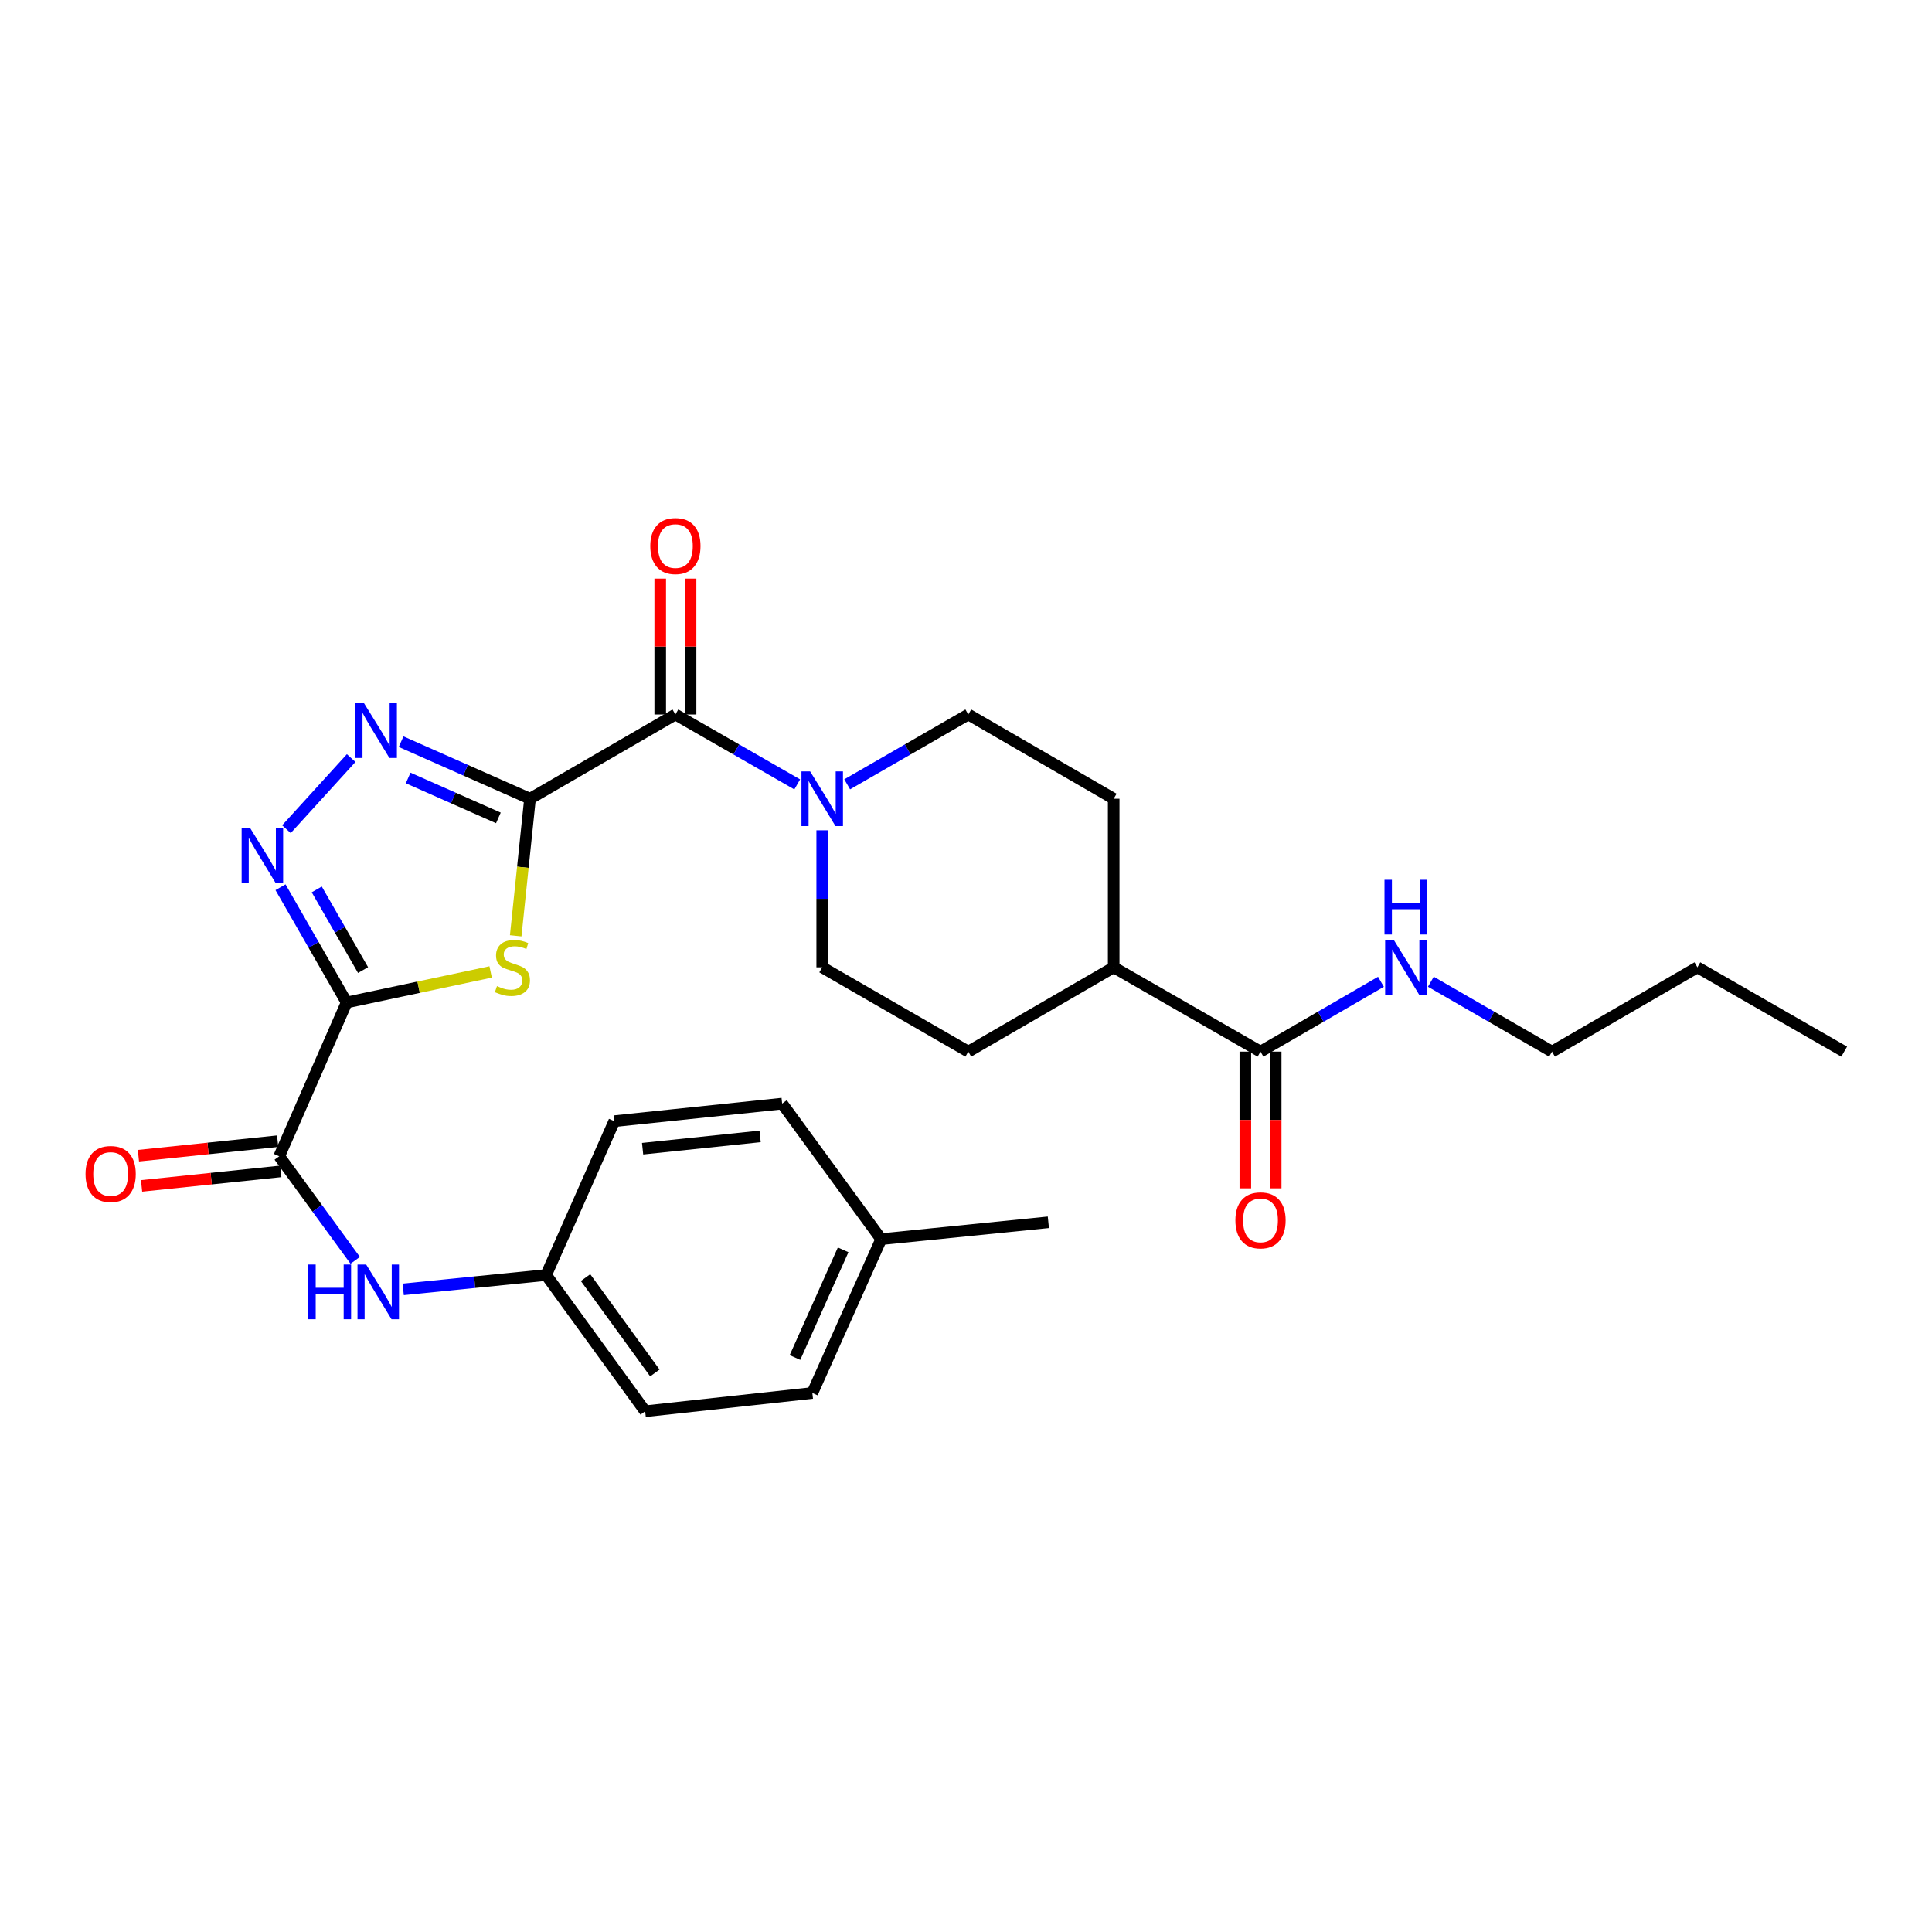 <?xml version='1.0' encoding='iso-8859-1'?>
<svg version='1.1' baseProfile='full'
              xmlns='http://www.w3.org/2000/svg'
                      xmlns:rdkit='http://www.rdkit.org/xml'
                      xmlns:xlink='http://www.w3.org/1999/xlink'
                  xml:space='preserve'
width='1000px' height='1000px' viewBox='0 0 1000 1000'>
<!-- END OF HEADER -->
<rect style='opacity:1.0;fill:#FFFFFF;stroke:none' width='1000' height='1000' x='0' y='0'> </rect>
<path class='bond-1' d='M 274.329,413.428 L 270.63,448.901' style='fill:none;fill-rule:evenodd;stroke:#000000;stroke-width:6px;stroke-linecap:butt;stroke-linejoin:miter;stroke-opacity:1' />
<path class='bond-1' d='M 270.63,448.901 L 266.93,484.374' style='fill:none;fill-rule:evenodd;stroke:#CCCC00;stroke-width:6px;stroke-linecap:butt;stroke-linejoin:miter;stroke-opacity:1' />
<path class='bond-2' d='M 274.329,413.428 L 240.971,398.657' style='fill:none;fill-rule:evenodd;stroke:#000000;stroke-width:6px;stroke-linecap:butt;stroke-linejoin:miter;stroke-opacity:1' />
<path class='bond-2' d='M 240.971,398.657 L 207.613,383.886' style='fill:none;fill-rule:evenodd;stroke:#0000FF;stroke-width:6px;stroke-linecap:butt;stroke-linejoin:miter;stroke-opacity:1' />
<path class='bond-2' d='M 257.963,423.358 L 234.612,413.019' style='fill:none;fill-rule:evenodd;stroke:#000000;stroke-width:6px;stroke-linecap:butt;stroke-linejoin:miter;stroke-opacity:1' />
<path class='bond-2' d='M 234.612,413.019 L 211.261,402.679' style='fill:none;fill-rule:evenodd;stroke:#0000FF;stroke-width:6px;stroke-linecap:butt;stroke-linejoin:miter;stroke-opacity:1' />
<path class='bond-4' d='M 274.329,413.428 L 349.582,369.816' style='fill:none;fill-rule:evenodd;stroke:#000000;stroke-width:6px;stroke-linecap:butt;stroke-linejoin:miter;stroke-opacity:1' />
<path class='bond-0' d='M 179.426,518.873 L 216.691,510.975' style='fill:none;fill-rule:evenodd;stroke:#000000;stroke-width:6px;stroke-linecap:butt;stroke-linejoin:miter;stroke-opacity:1' />
<path class='bond-0' d='M 216.691,510.975 L 253.956,503.077' style='fill:none;fill-rule:evenodd;stroke:#CCCC00;stroke-width:6px;stroke-linecap:butt;stroke-linejoin:miter;stroke-opacity:1' />
<path class='bond-5' d='M 179.426,518.873 L 144.531,598.497' style='fill:none;fill-rule:evenodd;stroke:#000000;stroke-width:6px;stroke-linecap:butt;stroke-linejoin:miter;stroke-opacity:1' />
<path class='bond-28' d='M 179.426,518.873 L 162.312,489.055' style='fill:none;fill-rule:evenodd;stroke:#000000;stroke-width:6px;stroke-linecap:butt;stroke-linejoin:miter;stroke-opacity:1' />
<path class='bond-28' d='M 162.312,489.055 L 145.198,459.237' style='fill:none;fill-rule:evenodd;stroke:#0000FF;stroke-width:6px;stroke-linecap:butt;stroke-linejoin:miter;stroke-opacity:1' />
<path class='bond-28' d='M 187.914,502.109 L 175.934,481.236' style='fill:none;fill-rule:evenodd;stroke:#000000;stroke-width:6px;stroke-linecap:butt;stroke-linejoin:miter;stroke-opacity:1' />
<path class='bond-28' d='M 175.934,481.236 L 163.954,460.364' style='fill:none;fill-rule:evenodd;stroke:#0000FF;stroke-width:6px;stroke-linecap:butt;stroke-linejoin:miter;stroke-opacity:1' />
<path class='bond-3' d='M 181.769,392.375 L 148.26,429.206' style='fill:none;fill-rule:evenodd;stroke:#0000FF;stroke-width:6px;stroke-linecap:butt;stroke-linejoin:miter;stroke-opacity:1' />
<path class='bond-6' d='M 349.582,369.816 L 381.114,387.911' style='fill:none;fill-rule:evenodd;stroke:#000000;stroke-width:6px;stroke-linecap:butt;stroke-linejoin:miter;stroke-opacity:1' />
<path class='bond-6' d='M 381.114,387.911 L 412.646,406.007' style='fill:none;fill-rule:evenodd;stroke:#0000FF;stroke-width:6px;stroke-linecap:butt;stroke-linejoin:miter;stroke-opacity:1' />
<path class='bond-9' d='M 357.436,369.816 L 357.436,334.656' style='fill:none;fill-rule:evenodd;stroke:#000000;stroke-width:6px;stroke-linecap:butt;stroke-linejoin:miter;stroke-opacity:1' />
<path class='bond-9' d='M 357.436,334.656 L 357.436,299.497' style='fill:none;fill-rule:evenodd;stroke:#FF0000;stroke-width:6px;stroke-linecap:butt;stroke-linejoin:miter;stroke-opacity:1' />
<path class='bond-9' d='M 341.729,369.816 L 341.729,334.656' style='fill:none;fill-rule:evenodd;stroke:#000000;stroke-width:6px;stroke-linecap:butt;stroke-linejoin:miter;stroke-opacity:1' />
<path class='bond-9' d='M 341.729,334.656 L 341.729,299.497' style='fill:none;fill-rule:evenodd;stroke:#FF0000;stroke-width:6px;stroke-linecap:butt;stroke-linejoin:miter;stroke-opacity:1' />
<path class='bond-7' d='M 144.531,598.497 L 164.195,625.422' style='fill:none;fill-rule:evenodd;stroke:#000000;stroke-width:6px;stroke-linecap:butt;stroke-linejoin:miter;stroke-opacity:1' />
<path class='bond-7' d='M 164.195,625.422 L 183.859,652.348' style='fill:none;fill-rule:evenodd;stroke:#0000FF;stroke-width:6px;stroke-linecap:butt;stroke-linejoin:miter;stroke-opacity:1' />
<path class='bond-13' d='M 143.717,590.686 L 107.683,594.441' style='fill:none;fill-rule:evenodd;stroke:#000000;stroke-width:6px;stroke-linecap:butt;stroke-linejoin:miter;stroke-opacity:1' />
<path class='bond-13' d='M 107.683,594.441 L 71.65,598.195' style='fill:none;fill-rule:evenodd;stroke:#FF0000;stroke-width:6px;stroke-linecap:butt;stroke-linejoin:miter;stroke-opacity:1' />
<path class='bond-13' d='M 145.344,606.308 L 109.311,610.063' style='fill:none;fill-rule:evenodd;stroke:#000000;stroke-width:6px;stroke-linecap:butt;stroke-linejoin:miter;stroke-opacity:1' />
<path class='bond-13' d='M 109.311,610.063 L 73.278,613.818' style='fill:none;fill-rule:evenodd;stroke:#FF0000;stroke-width:6px;stroke-linecap:butt;stroke-linejoin:miter;stroke-opacity:1' />
<path class='bond-11' d='M 438.499,405.974 L 469.843,387.895' style='fill:none;fill-rule:evenodd;stroke:#0000FF;stroke-width:6px;stroke-linecap:butt;stroke-linejoin:miter;stroke-opacity:1' />
<path class='bond-11' d='M 469.843,387.895 L 501.187,369.816' style='fill:none;fill-rule:evenodd;stroke:#000000;stroke-width:6px;stroke-linecap:butt;stroke-linejoin:miter;stroke-opacity:1' />
<path class='bond-12' d='M 425.577,429.77 L 425.577,465.229' style='fill:none;fill-rule:evenodd;stroke:#0000FF;stroke-width:6px;stroke-linecap:butt;stroke-linejoin:miter;stroke-opacity:1' />
<path class='bond-12' d='M 425.577,465.229 L 425.577,500.688' style='fill:none;fill-rule:evenodd;stroke:#000000;stroke-width:6px;stroke-linecap:butt;stroke-linejoin:miter;stroke-opacity:1' />
<path class='bond-18' d='M 208.71,667.381 L 245.695,663.663' style='fill:none;fill-rule:evenodd;stroke:#0000FF;stroke-width:6px;stroke-linecap:butt;stroke-linejoin:miter;stroke-opacity:1' />
<path class='bond-18' d='M 245.695,663.663 L 282.68,659.946' style='fill:none;fill-rule:evenodd;stroke:#000000;stroke-width:6px;stroke-linecap:butt;stroke-linejoin:miter;stroke-opacity:1' />
<path class='bond-8' d='M 652.435,544.318 L 576.44,500.688' style='fill:none;fill-rule:evenodd;stroke:#000000;stroke-width:6px;stroke-linecap:butt;stroke-linejoin:miter;stroke-opacity:1' />
<path class='bond-14' d='M 644.581,544.318 L 644.581,579.697' style='fill:none;fill-rule:evenodd;stroke:#000000;stroke-width:6px;stroke-linecap:butt;stroke-linejoin:miter;stroke-opacity:1' />
<path class='bond-14' d='M 644.581,579.697 L 644.581,615.076' style='fill:none;fill-rule:evenodd;stroke:#FF0000;stroke-width:6px;stroke-linecap:butt;stroke-linejoin:miter;stroke-opacity:1' />
<path class='bond-14' d='M 660.288,544.318 L 660.288,579.697' style='fill:none;fill-rule:evenodd;stroke:#000000;stroke-width:6px;stroke-linecap:butt;stroke-linejoin:miter;stroke-opacity:1' />
<path class='bond-14' d='M 660.288,579.697 L 660.288,615.076' style='fill:none;fill-rule:evenodd;stroke:#FF0000;stroke-width:6px;stroke-linecap:butt;stroke-linejoin:miter;stroke-opacity:1' />
<path class='bond-17' d='M 652.435,544.318 L 683.604,526.247' style='fill:none;fill-rule:evenodd;stroke:#000000;stroke-width:6px;stroke-linecap:butt;stroke-linejoin:miter;stroke-opacity:1' />
<path class='bond-17' d='M 683.604,526.247 L 714.773,508.175' style='fill:none;fill-rule:evenodd;stroke:#0000FF;stroke-width:6px;stroke-linecap:butt;stroke-linejoin:miter;stroke-opacity:1' />
<path class='bond-10' d='M 576.44,500.688 L 501.187,544.318' style='fill:none;fill-rule:evenodd;stroke:#000000;stroke-width:6px;stroke-linecap:butt;stroke-linejoin:miter;stroke-opacity:1' />
<path class='bond-29' d='M 576.44,500.688 L 576.44,413.428' style='fill:none;fill-rule:evenodd;stroke:#000000;stroke-width:6px;stroke-linecap:butt;stroke-linejoin:miter;stroke-opacity:1' />
<path class='bond-16' d='M 501.187,369.816 L 576.44,413.428' style='fill:none;fill-rule:evenodd;stroke:#000000;stroke-width:6px;stroke-linecap:butt;stroke-linejoin:miter;stroke-opacity:1' />
<path class='bond-15' d='M 425.577,500.688 L 501.187,544.318' style='fill:none;fill-rule:evenodd;stroke:#000000;stroke-width:6px;stroke-linecap:butt;stroke-linejoin:miter;stroke-opacity:1' />
<path class='bond-24' d='M 740.61,508.143 L 771.963,526.23' style='fill:none;fill-rule:evenodd;stroke:#0000FF;stroke-width:6px;stroke-linecap:butt;stroke-linejoin:miter;stroke-opacity:1' />
<path class='bond-24' d='M 771.963,526.23 L 803.316,544.318' style='fill:none;fill-rule:evenodd;stroke:#000000;stroke-width:6px;stroke-linecap:butt;stroke-linejoin:miter;stroke-opacity:1' />
<path class='bond-20' d='M 282.68,659.946 L 317.942,580.312' style='fill:none;fill-rule:evenodd;stroke:#000000;stroke-width:6px;stroke-linecap:butt;stroke-linejoin:miter;stroke-opacity:1' />
<path class='bond-21' d='M 282.68,659.946 L 333.937,730.46' style='fill:none;fill-rule:evenodd;stroke:#000000;stroke-width:6px;stroke-linecap:butt;stroke-linejoin:miter;stroke-opacity:1' />
<path class='bond-21' d='M 303.074,661.288 L 338.953,710.648' style='fill:none;fill-rule:evenodd;stroke:#000000;stroke-width:6px;stroke-linecap:butt;stroke-linejoin:miter;stroke-opacity:1' />
<path class='bond-19' d='M 456.092,641.394 L 420.472,721.01' style='fill:none;fill-rule:evenodd;stroke:#000000;stroke-width:6px;stroke-linecap:butt;stroke-linejoin:miter;stroke-opacity:1' />
<path class='bond-19' d='M 436.411,646.922 L 411.478,702.653' style='fill:none;fill-rule:evenodd;stroke:#000000;stroke-width:6px;stroke-linecap:butt;stroke-linejoin:miter;stroke-opacity:1' />
<path class='bond-25' d='M 456.092,641.394 L 542.627,632.659' style='fill:none;fill-rule:evenodd;stroke:#000000;stroke-width:6px;stroke-linecap:butt;stroke-linejoin:miter;stroke-opacity:1' />
<path class='bond-30' d='M 456.092,641.394 L 404.835,571.22' style='fill:none;fill-rule:evenodd;stroke:#000000;stroke-width:6px;stroke-linecap:butt;stroke-linejoin:miter;stroke-opacity:1' />
<path class='bond-23' d='M 317.942,580.312 L 404.835,571.22' style='fill:none;fill-rule:evenodd;stroke:#000000;stroke-width:6px;stroke-linecap:butt;stroke-linejoin:miter;stroke-opacity:1' />
<path class='bond-23' d='M 332.61,594.57 L 393.436,588.205' style='fill:none;fill-rule:evenodd;stroke:#000000;stroke-width:6px;stroke-linecap:butt;stroke-linejoin:miter;stroke-opacity:1' />
<path class='bond-22' d='M 333.937,730.46 L 420.472,721.01' style='fill:none;fill-rule:evenodd;stroke:#000000;stroke-width:6px;stroke-linecap:butt;stroke-linejoin:miter;stroke-opacity:1' />
<path class='bond-26' d='M 803.316,544.318 L 878.568,500.688' style='fill:none;fill-rule:evenodd;stroke:#000000;stroke-width:6px;stroke-linecap:butt;stroke-linejoin:miter;stroke-opacity:1' />
<path class='bond-27' d='M 878.568,500.688 L 954.545,544.318' style='fill:none;fill-rule:evenodd;stroke:#000000;stroke-width:6px;stroke-linecap:butt;stroke-linejoin:miter;stroke-opacity:1' />
<path  class='atom-2' d='M 257.228 510.408
Q 257.548 510.528, 258.868 511.088
Q 260.188 511.648, 261.628 512.008
Q 263.108 512.328, 264.548 512.328
Q 267.228 512.328, 268.788 511.048
Q 270.348 509.728, 270.348 507.448
Q 270.348 505.888, 269.548 504.928
Q 268.788 503.968, 267.588 503.448
Q 266.388 502.928, 264.388 502.328
Q 261.868 501.568, 260.348 500.848
Q 258.868 500.128, 257.788 498.608
Q 256.748 497.088, 256.748 494.528
Q 256.748 490.968, 259.148 488.768
Q 261.588 486.568, 266.388 486.568
Q 269.668 486.568, 273.388 488.128
L 272.468 491.208
Q 269.068 489.808, 266.508 489.808
Q 263.748 489.808, 262.228 490.968
Q 260.708 492.088, 260.748 494.048
Q 260.748 495.568, 261.508 496.488
Q 262.308 497.408, 263.428 497.928
Q 264.588 498.448, 266.508 499.048
Q 269.068 499.848, 270.588 500.648
Q 272.108 501.448, 273.188 503.088
Q 274.308 504.688, 274.308 507.448
Q 274.308 511.368, 271.668 513.488
Q 269.068 515.568, 264.708 515.568
Q 262.188 515.568, 260.268 515.008
Q 258.388 514.488, 256.148 513.568
L 257.228 510.408
' fill='#CCCC00'/>
<path  class='atom-3' d='M 188.436 364.006
L 197.716 379.006
Q 198.636 380.486, 200.116 383.166
Q 201.596 385.846, 201.676 386.006
L 201.676 364.006
L 205.436 364.006
L 205.436 392.326
L 201.556 392.326
L 191.596 375.926
Q 190.436 374.006, 189.196 371.806
Q 187.996 369.606, 187.636 368.926
L 187.636 392.326
L 183.956 392.326
L 183.956 364.006
L 188.436 364.006
' fill='#0000FF'/>
<path  class='atom-4' d='M 129.553 428.727
L 138.833 443.727
Q 139.753 445.207, 141.233 447.887
Q 142.713 450.567, 142.793 450.727
L 142.793 428.727
L 146.553 428.727
L 146.553 457.047
L 142.673 457.047
L 132.713 440.647
Q 131.553 438.727, 130.313 436.527
Q 129.113 434.327, 128.753 433.647
L 128.753 457.047
L 125.073 457.047
L 125.073 428.727
L 129.553 428.727
' fill='#0000FF'/>
<path  class='atom-7' d='M 419.317 399.268
L 428.597 414.268
Q 429.517 415.748, 430.997 418.428
Q 432.477 421.108, 432.557 421.268
L 432.557 399.268
L 436.317 399.268
L 436.317 427.588
L 432.437 427.588
L 422.477 411.188
Q 421.317 409.268, 420.077 407.068
Q 418.877 404.868, 418.517 404.188
L 418.517 427.588
L 414.837 427.588
L 414.837 399.268
L 419.317 399.268
' fill='#0000FF'/>
<path  class='atom-8' d='M 159.567 654.52
L 163.407 654.52
L 163.407 666.56
L 177.887 666.56
L 177.887 654.52
L 181.727 654.52
L 181.727 682.84
L 177.887 682.84
L 177.887 669.76
L 163.407 669.76
L 163.407 682.84
L 159.567 682.84
L 159.567 654.52
' fill='#0000FF'/>
<path  class='atom-8' d='M 189.527 654.52
L 198.807 669.52
Q 199.727 671, 201.207 673.68
Q 202.687 676.36, 202.767 676.52
L 202.767 654.52
L 206.527 654.52
L 206.527 682.84
L 202.647 682.84
L 192.687 666.44
Q 191.527 664.52, 190.287 662.32
Q 189.087 660.12, 188.727 659.44
L 188.727 682.84
L 185.047 682.84
L 185.047 654.52
L 189.527 654.52
' fill='#0000FF'/>
<path  class='atom-10' d='M 336.582 282.636
Q 336.582 275.836, 339.942 272.036
Q 343.302 268.236, 349.582 268.236
Q 355.862 268.236, 359.222 272.036
Q 362.582 275.836, 362.582 282.636
Q 362.582 289.516, 359.182 293.436
Q 355.782 297.316, 349.582 297.316
Q 343.342 297.316, 339.942 293.436
Q 336.582 289.556, 336.582 282.636
M 349.582 294.116
Q 353.902 294.116, 356.222 291.236
Q 358.582 288.316, 358.582 282.636
Q 358.582 277.076, 356.222 274.276
Q 353.902 271.436, 349.582 271.436
Q 345.262 271.436, 342.902 274.236
Q 340.582 277.036, 340.582 282.636
Q 340.582 288.356, 342.902 291.236
Q 345.262 294.116, 349.582 294.116
' fill='#FF0000'/>
<path  class='atom-14' d='M 44.271 607.67
Q 44.271 600.87, 47.631 597.07
Q 50.991 593.27, 57.271 593.27
Q 63.551 593.27, 66.911 597.07
Q 70.271 600.87, 70.271 607.67
Q 70.271 614.55, 66.871 618.47
Q 63.471 622.35, 57.271 622.35
Q 51.031 622.35, 47.631 618.47
Q 44.271 614.59, 44.271 607.67
M 57.271 619.15
Q 61.591 619.15, 63.911 616.27
Q 66.271 613.35, 66.271 607.67
Q 66.271 602.11, 63.911 599.31
Q 61.591 596.47, 57.271 596.47
Q 52.951 596.47, 50.591 599.27
Q 48.271 602.07, 48.271 607.67
Q 48.271 613.39, 50.591 616.27
Q 52.951 619.15, 57.271 619.15
' fill='#FF0000'/>
<path  class='atom-15' d='M 639.435 631.657
Q 639.435 624.857, 642.795 621.057
Q 646.155 617.257, 652.435 617.257
Q 658.715 617.257, 662.075 621.057
Q 665.435 624.857, 665.435 631.657
Q 665.435 638.537, 662.035 642.457
Q 658.635 646.337, 652.435 646.337
Q 646.195 646.337, 642.795 642.457
Q 639.435 638.577, 639.435 631.657
M 652.435 643.137
Q 656.755 643.137, 659.075 640.257
Q 661.435 637.337, 661.435 631.657
Q 661.435 626.097, 659.075 623.297
Q 656.755 620.457, 652.435 620.457
Q 648.115 620.457, 645.755 623.257
Q 643.435 626.057, 643.435 631.657
Q 643.435 637.377, 645.755 640.257
Q 648.115 643.137, 652.435 643.137
' fill='#FF0000'/>
<path  class='atom-18' d='M 721.428 486.528
L 730.708 501.528
Q 731.628 503.008, 733.108 505.688
Q 734.588 508.368, 734.668 508.528
L 734.668 486.528
L 738.428 486.528
L 738.428 514.848
L 734.548 514.848
L 724.588 498.448
Q 723.428 496.528, 722.188 494.328
Q 720.988 492.128, 720.628 491.448
L 720.628 514.848
L 716.948 514.848
L 716.948 486.528
L 721.428 486.528
' fill='#0000FF'/>
<path  class='atom-18' d='M 716.608 455.376
L 720.448 455.376
L 720.448 467.416
L 734.928 467.416
L 734.928 455.376
L 738.768 455.376
L 738.768 483.696
L 734.928 483.696
L 734.928 470.616
L 720.448 470.616
L 720.448 483.696
L 716.608 483.696
L 716.608 455.376
' fill='#0000FF'/>
</svg>
